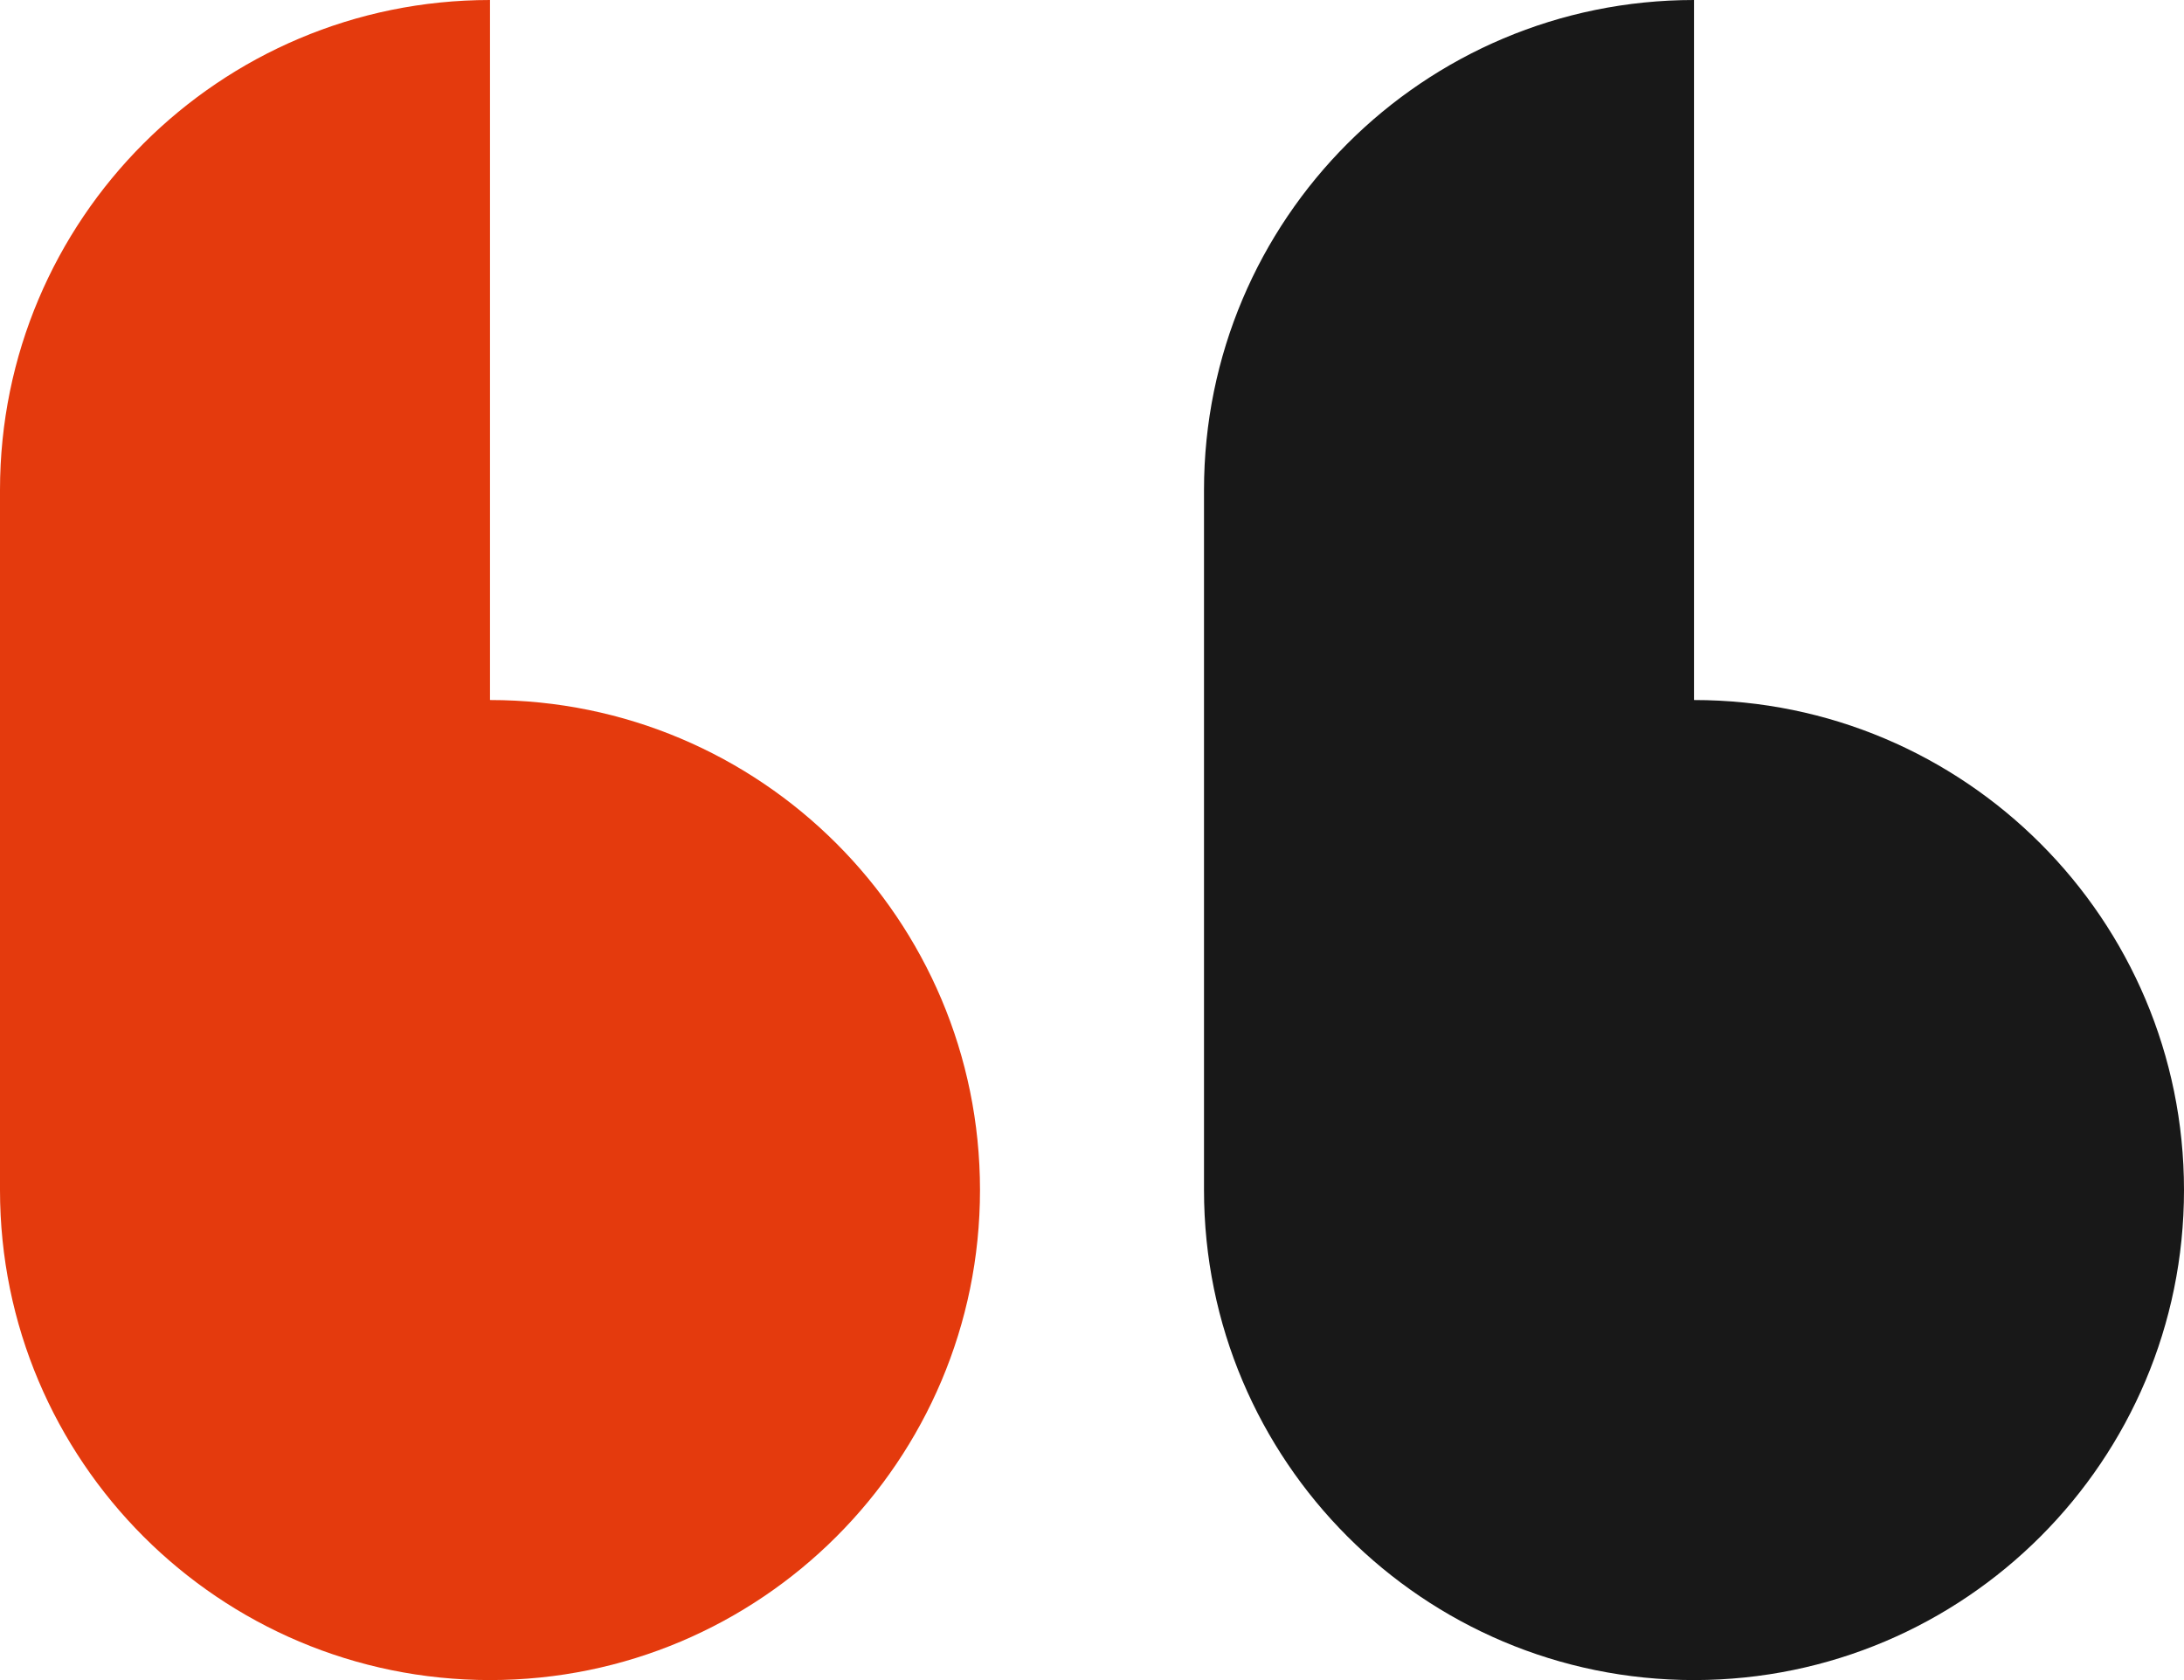 <svg width="156" height="120" viewBox="0 0 156 120" fill="none" xmlns="http://www.w3.org/2000/svg">
<path fill-rule="evenodd" clip-rule="evenodd" d="M0 35C0 15.67 15.67 0 35 0V50C54.33 50 70 65.67 70 85C70 104.33 54.33 120 35 120C15.67 120 0 104.33 0 85V35Z" fill="#E43A0D"/>
<path fill-rule="evenodd" clip-rule="evenodd" d="M86 35C86 15.67 101.67 0 121 0V50C140.33 50 156 65.67 156 85C156 104.314 140.355 119.975 121.047 120C121.031 120 121.016 120 121 120C101.67 120 86 104.33 86 85V35Z" fill="#181818"/>
</svg>
